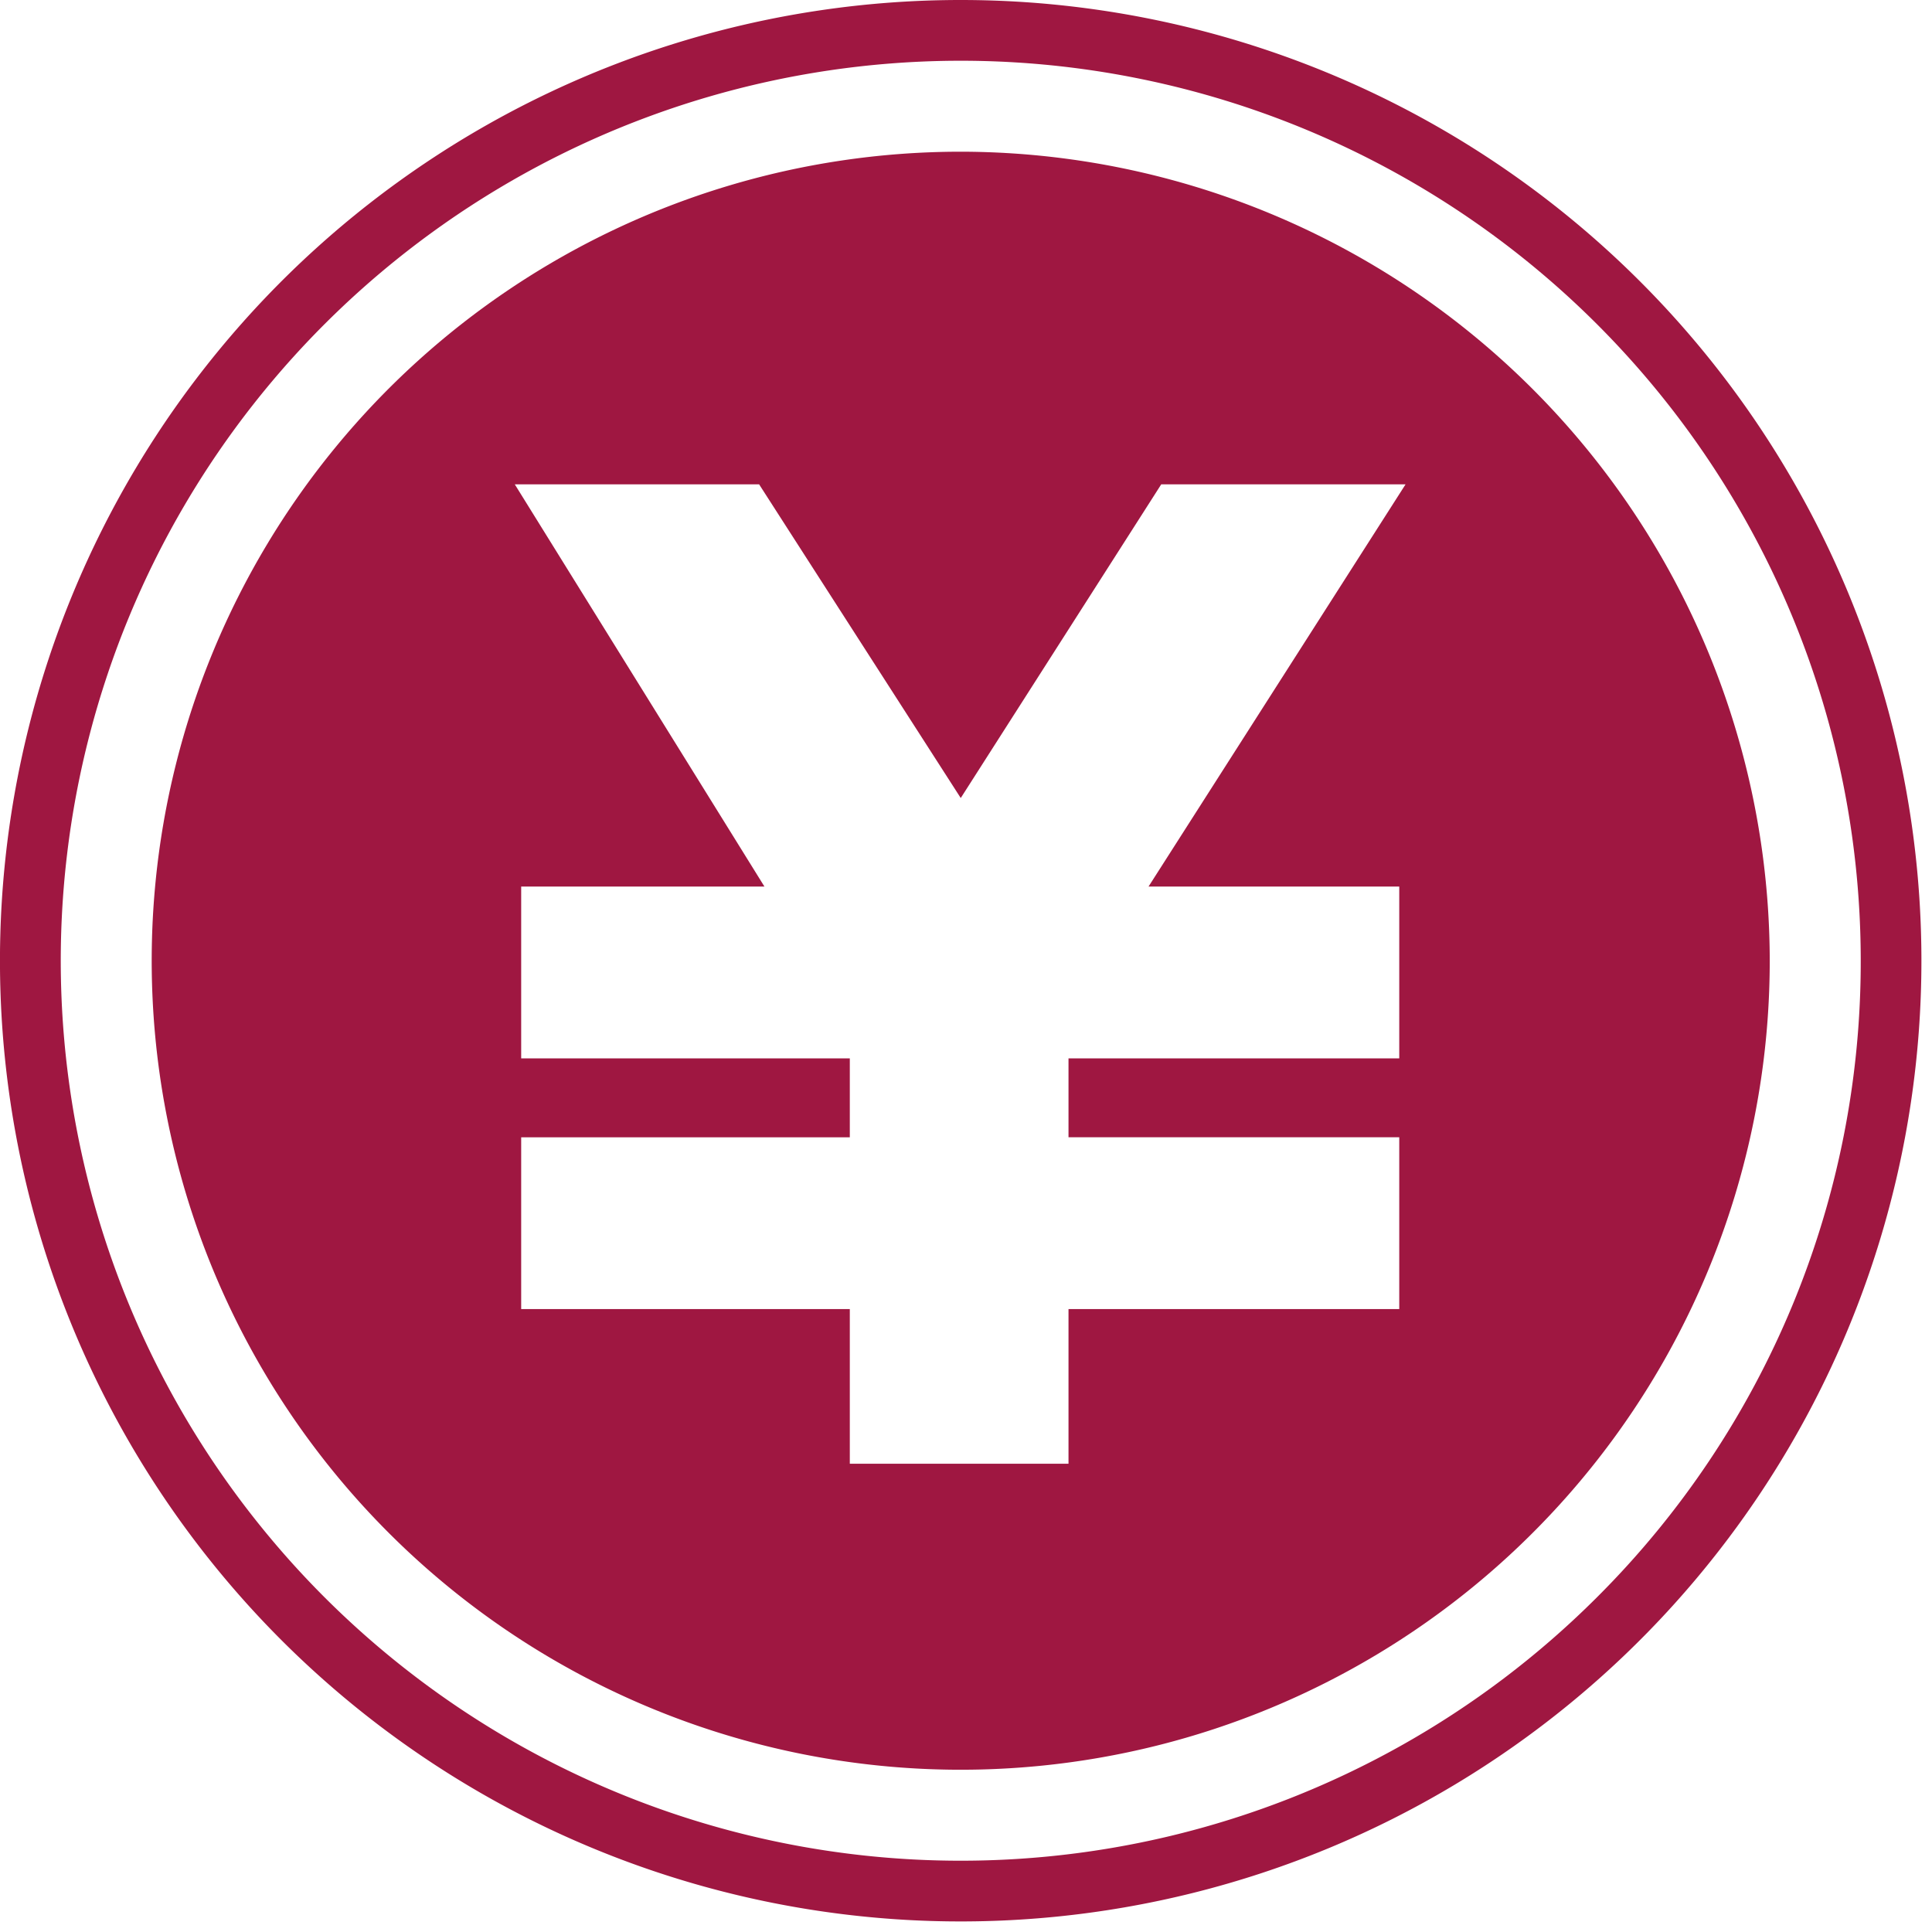 <svg xmlns="http://www.w3.org/2000/svg" xmlns:xlink="http://www.w3.org/1999/xlink" width="71" height="71" viewBox="0 0 71 71">
  <defs>
    <clipPath id="clip-path">
      <rect width="71" height="71" fill="#9f1741"/>
    </clipPath>
  </defs>
  <g clip-path="url(#clip-path)">
    <path d="M35.306,0A35.306,35.306,0,1,0,70.611,35.306,35.306,35.306,0,0,0,35.306,0M58.693,58.694a33.074,33.074,0,1,1,9.688-23.388,32.967,32.967,0,0,1-9.688,23.388" fill="#9f1741"/>
    <path d="M54.731,25A29.731,29.731,0,1,0,84.462,54.731,29.765,29.765,0,0,0,54.731,25M70.847,52.006v6.313H58.692v2.9H70.847v6.313H58.692v5.684H50.655V67.533H38.578V61.22H50.655v-2.9H38.578V52.006h8.94L38.343,37.224h8.979l7.41,11.528L62.1,37.224h8.979L61.633,52.006Z" transform="translate(-19.425 -19.425)" fill="#9f1741"/>
  </g>
</svg>
